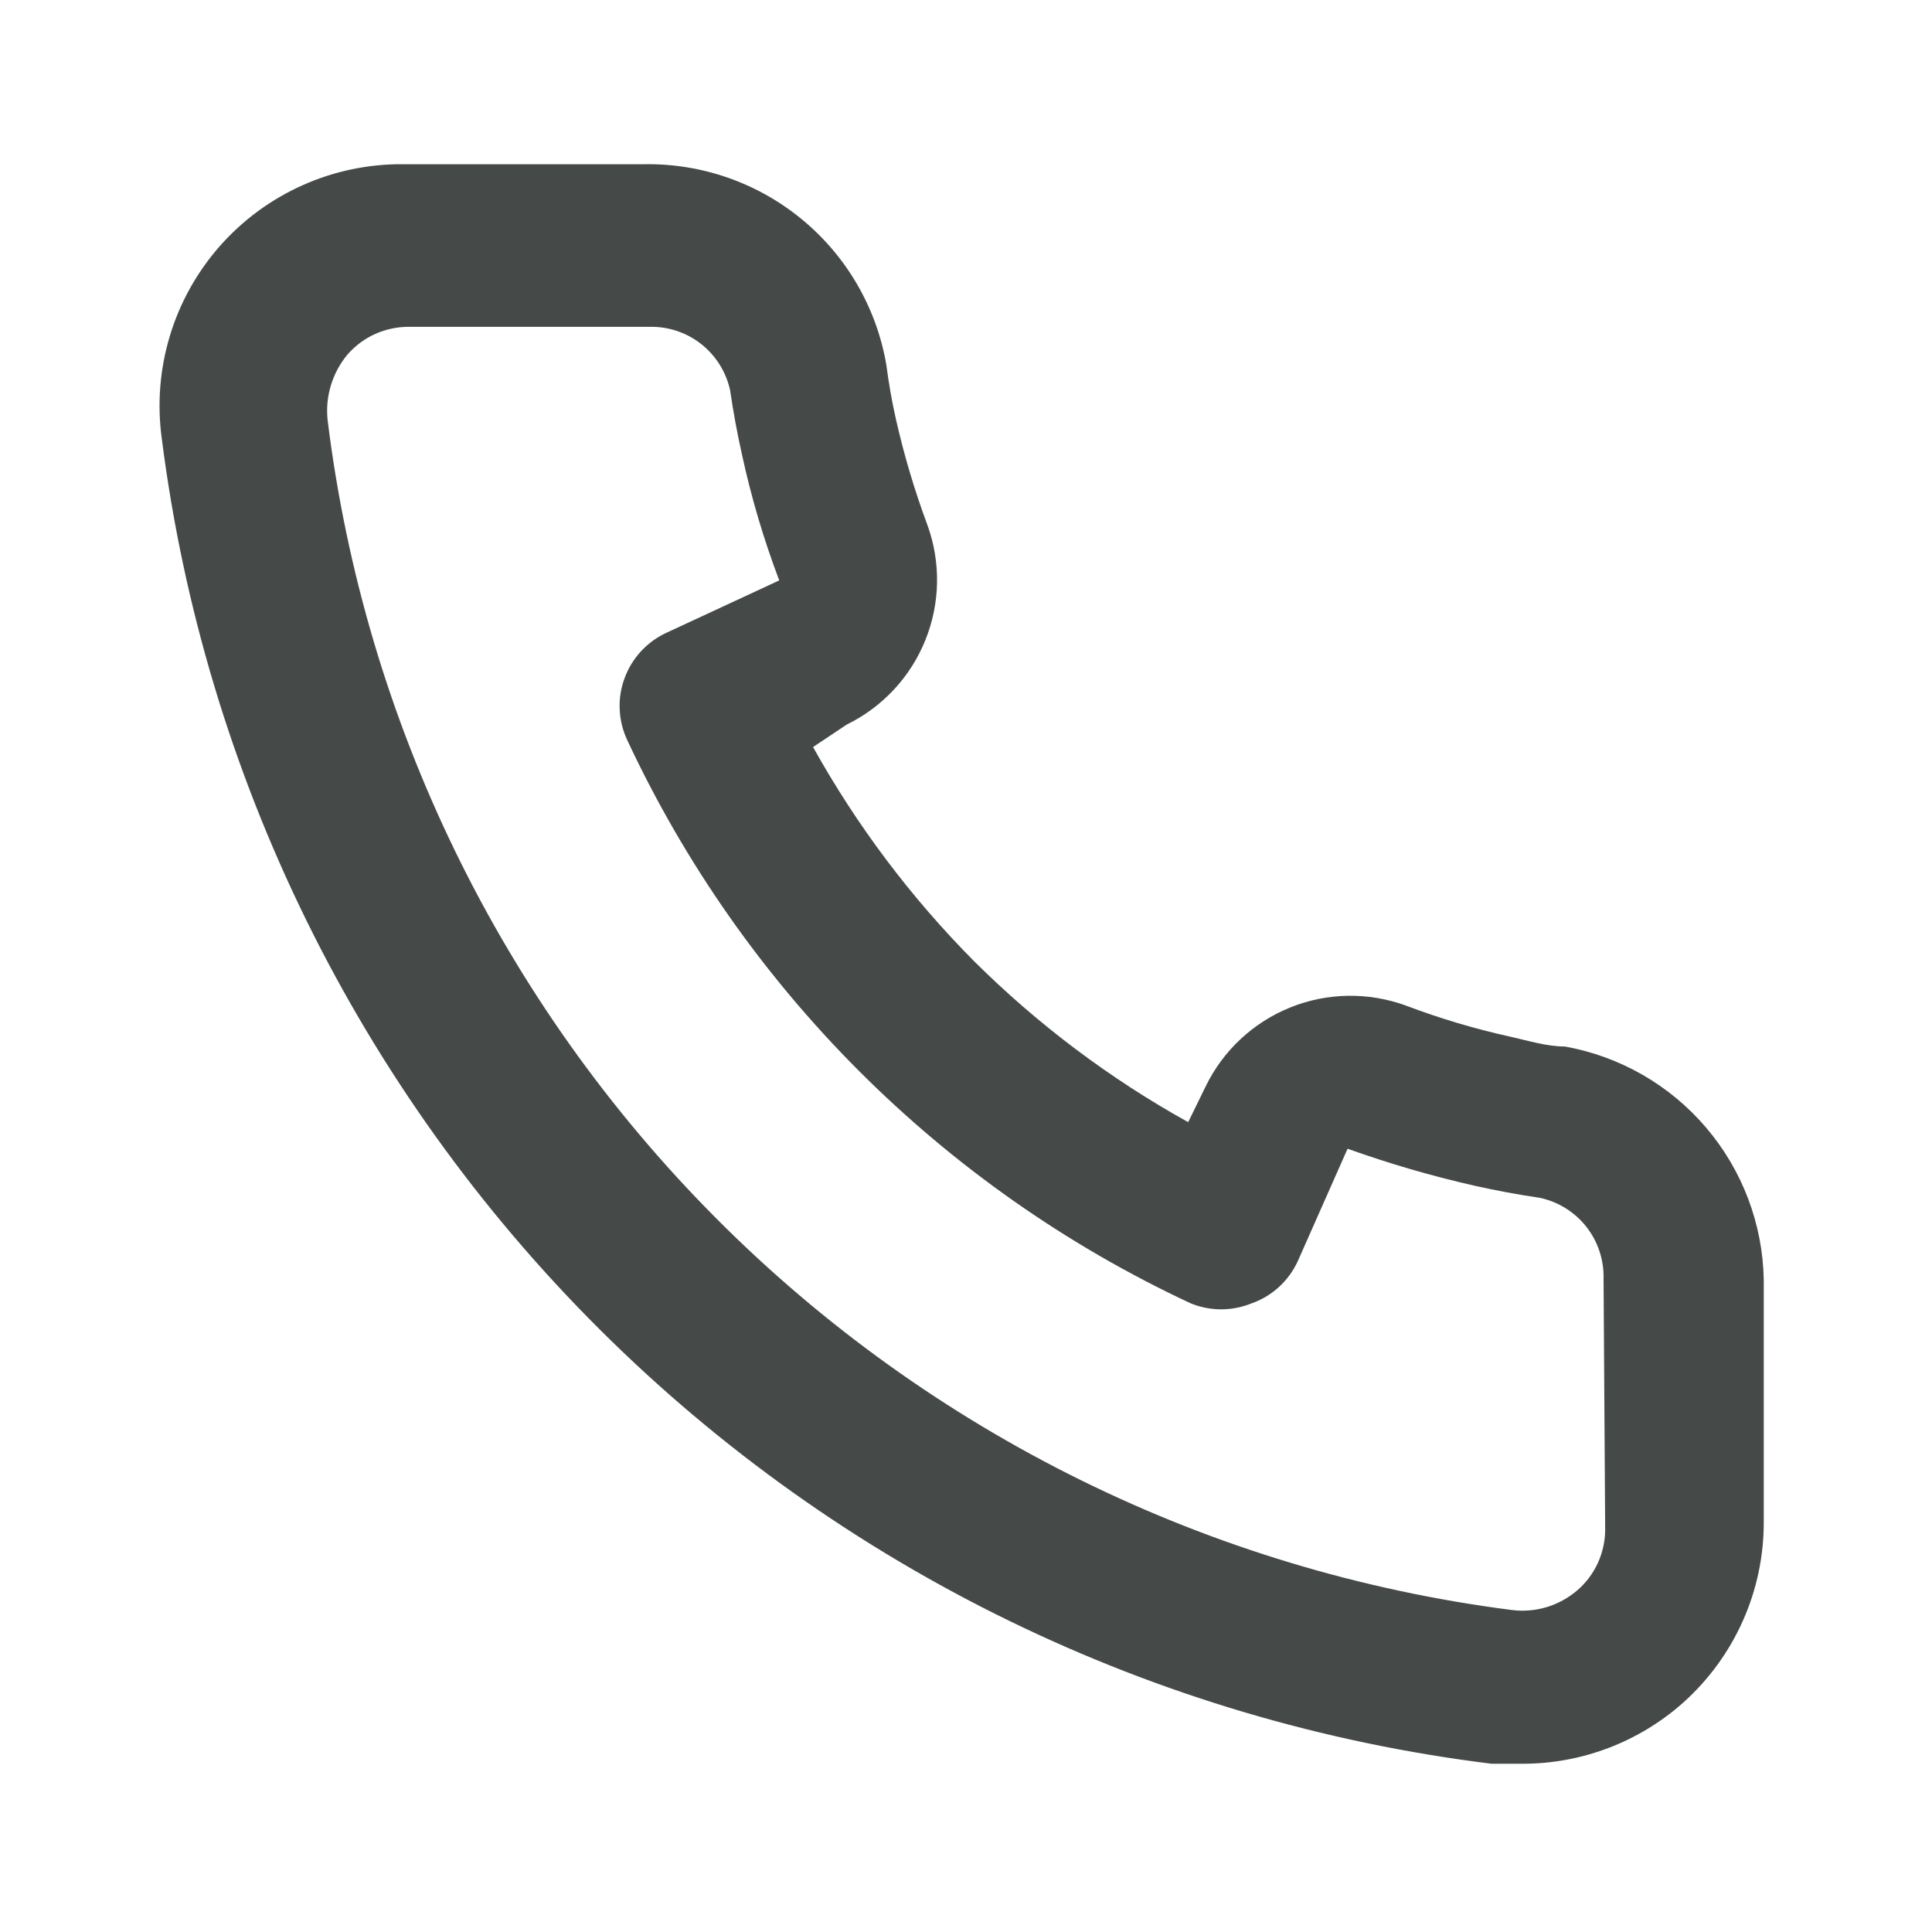 <svg width="24" height="24" viewBox="0 0 24 24" fill="none" xmlns="http://www.w3.org/2000/svg">
<g id="call ">
<path id="Vector" d="M19.44 13C19.22 13 18.99 12.93 18.77 12.88C18.325 12.782 17.887 12.652 17.46 12.49C16.996 12.322 16.486 12.33 16.028 12.515C15.57 12.7 15.197 13.047 14.98 13.49L14.76 13.94C13.786 13.399 12.891 12.726 12.1 11.94C11.315 11.149 10.642 10.254 10.1 9.28L10.52 9C10.963 8.783 11.311 8.41 11.495 7.952C11.68 7.494 11.689 6.984 11.52 6.52C11.361 6.093 11.231 5.655 11.13 5.21C11.08 4.99 11.04 4.76 11.01 4.53C10.889 3.826 10.52 3.188 9.97 2.732C9.42 2.275 8.725 2.03 8.01 2.04H5.01C4.579 2.036 4.152 2.125 3.759 2.301C3.365 2.477 3.014 2.735 2.729 3.059C2.445 3.382 2.233 3.763 2.109 4.176C1.985 4.589 1.951 5.023 2.01 5.45C2.543 9.64 4.456 13.532 7.448 16.513C10.439 19.494 14.339 21.393 18.53 21.91H18.91C19.647 21.911 20.359 21.641 20.91 21.15C21.226 20.867 21.479 20.52 21.651 20.133C21.824 19.745 21.912 19.325 21.91 18.9V15.9C21.898 15.206 21.645 14.537 21.194 14.008C20.744 13.479 20.124 13.123 19.44 13ZM19.94 19C19.94 19.142 19.909 19.283 19.851 19.412C19.792 19.541 19.707 19.657 19.6 19.75C19.489 19.847 19.358 19.92 19.217 19.963C19.075 20.006 18.927 20.019 18.78 20C15.035 19.52 11.556 17.807 8.893 15.131C6.229 12.454 4.532 8.968 4.07 5.22C4.054 5.074 4.068 4.926 4.111 4.785C4.154 4.644 4.225 4.513 4.32 4.4C4.414 4.294 4.529 4.208 4.658 4.15C4.788 4.091 4.928 4.061 5.07 4.06H8.07C8.303 4.055 8.53 4.131 8.712 4.275C8.895 4.42 9.021 4.623 9.07 4.85C9.11 5.124 9.16 5.394 9.22 5.66C9.335 6.188 9.489 6.706 9.68 7.21L8.28 7.86C8.16 7.915 8.053 7.993 7.963 8.09C7.874 8.187 7.804 8.3 7.759 8.424C7.713 8.547 7.692 8.678 7.698 8.81C7.703 8.942 7.735 9.071 7.79 9.19C9.229 12.273 11.707 14.751 14.79 16.19C15.033 16.29 15.306 16.29 15.55 16.19C15.675 16.146 15.789 16.077 15.887 15.988C15.985 15.898 16.064 15.79 16.12 15.67L16.74 14.27C17.257 14.455 17.785 14.609 18.32 14.73C18.587 14.79 18.857 14.84 19.13 14.88C19.357 14.929 19.561 15.056 19.705 15.238C19.849 15.421 19.925 15.648 19.92 15.88L19.94 19Z" fill="#454948"/>
</g>
</svg>
